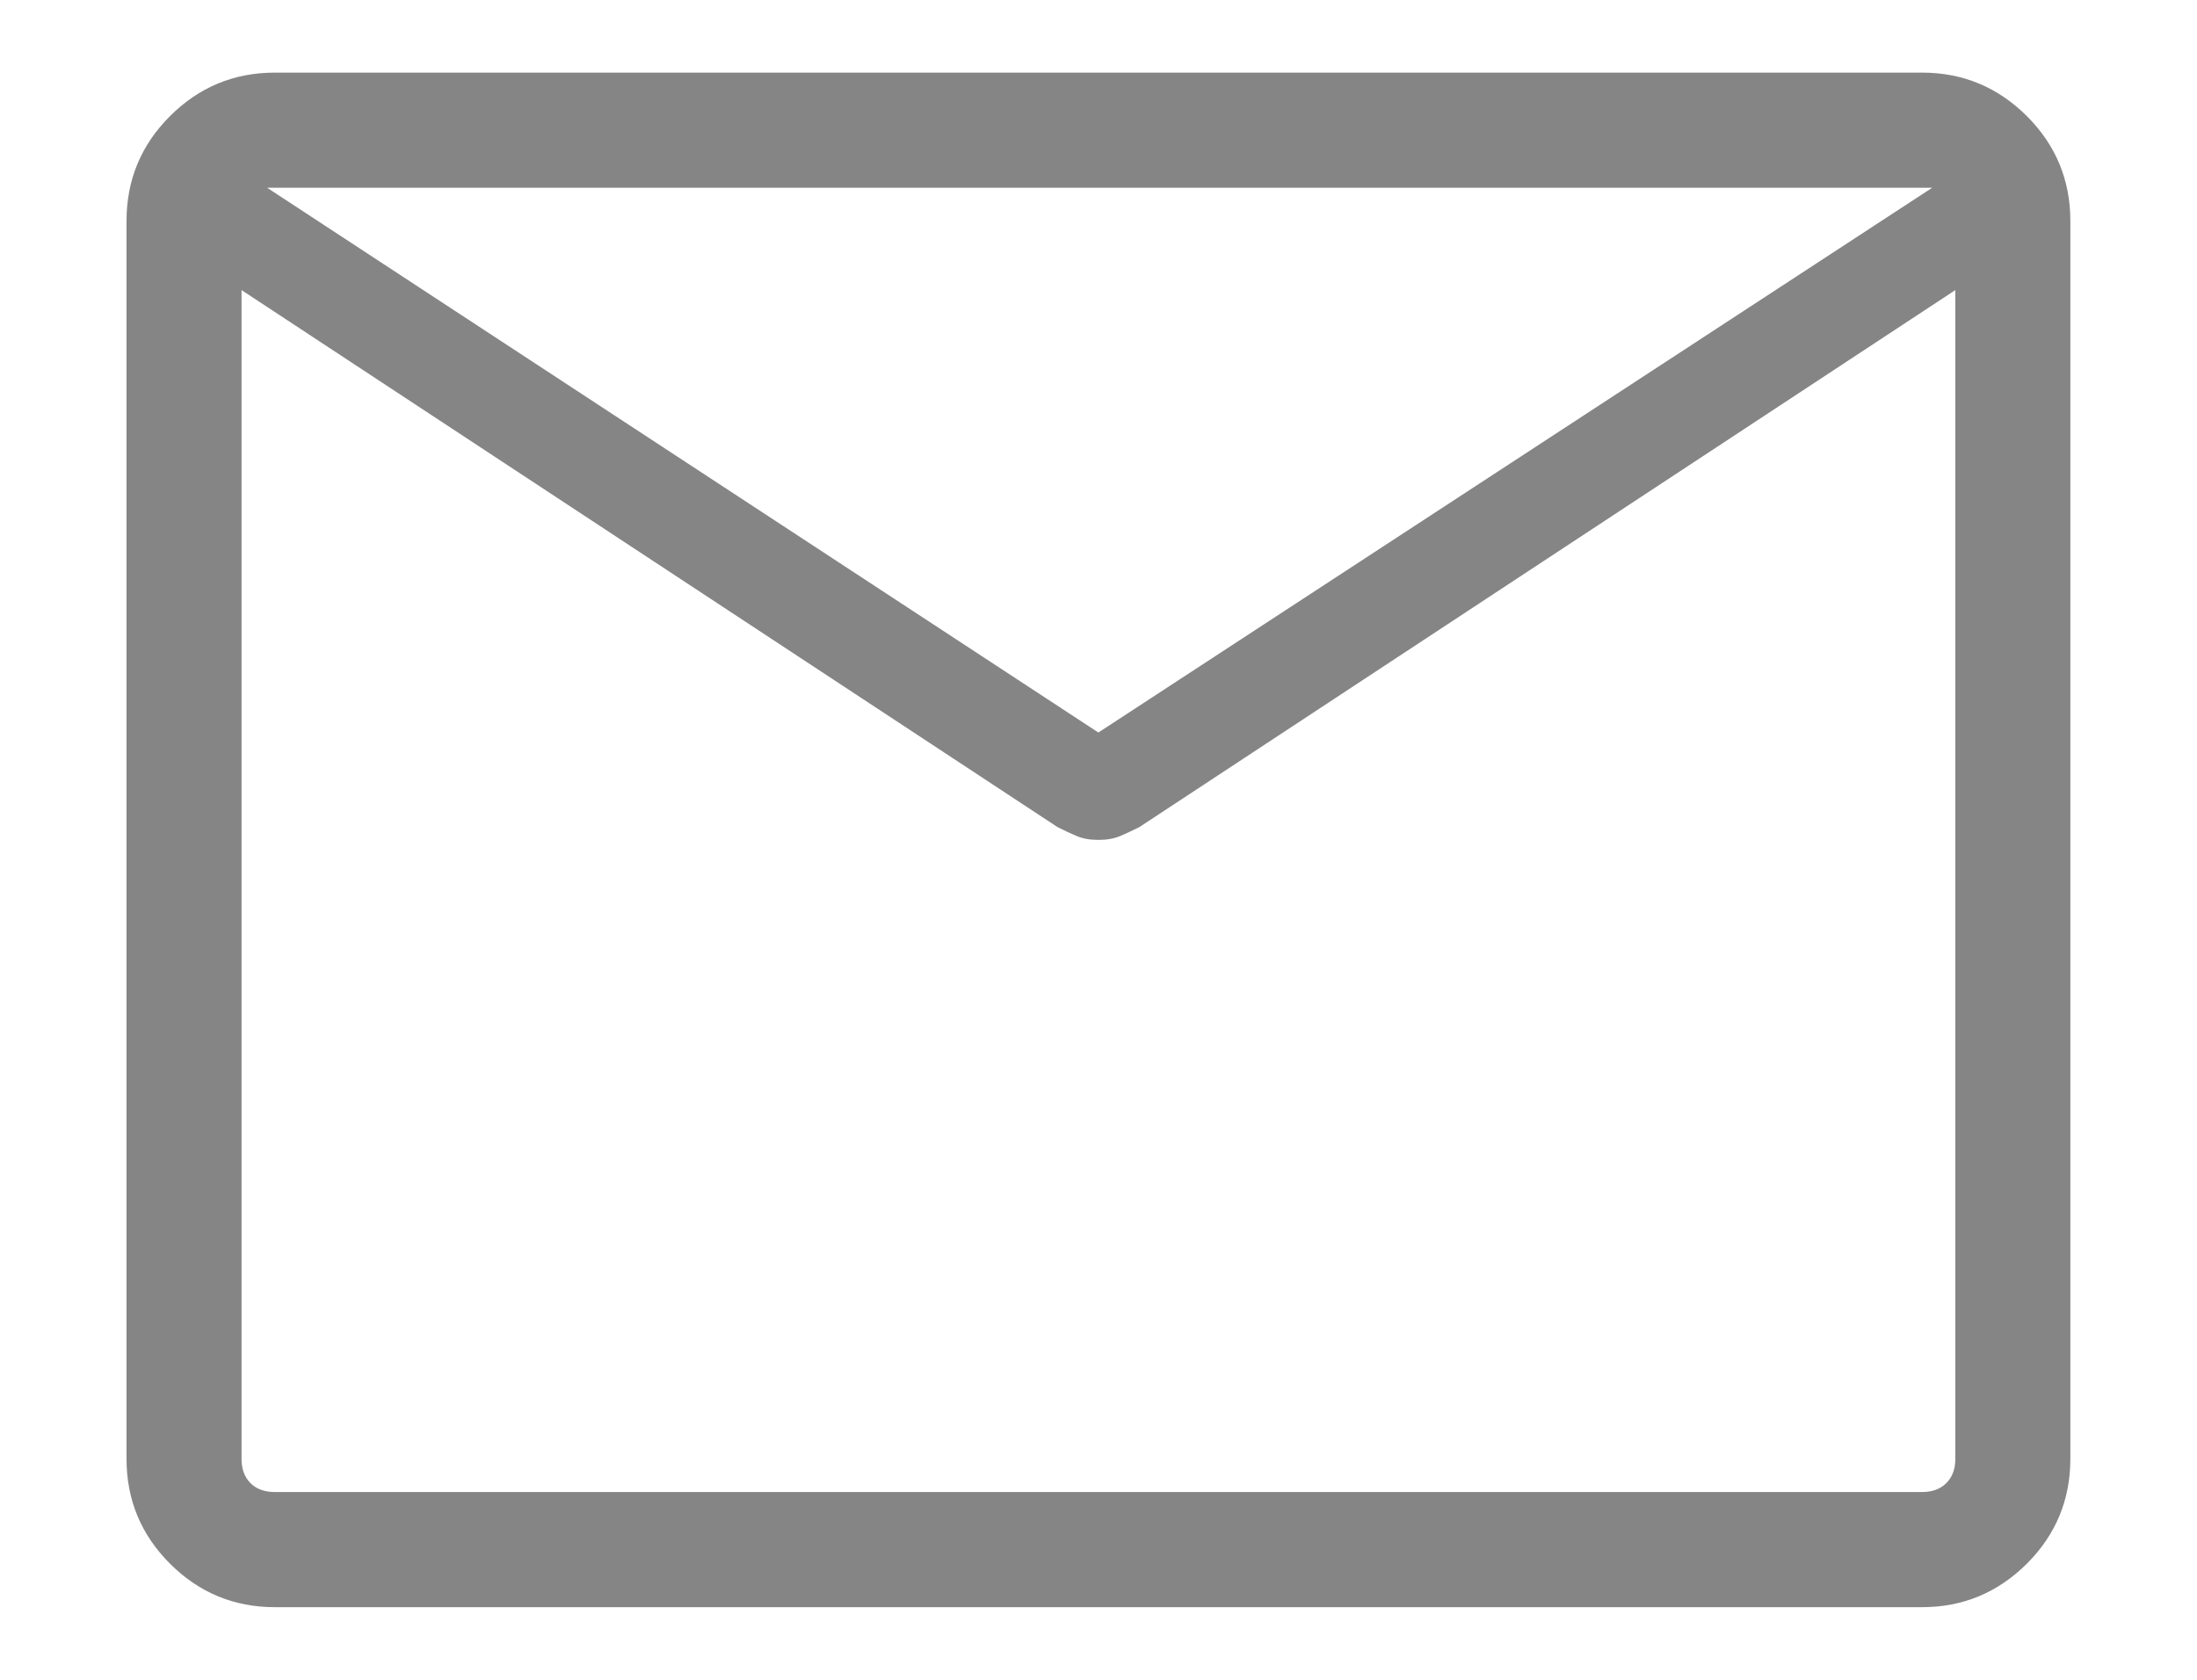 <svg width="17" height="13" viewBox="0 0 17 13" fill="none" xmlns="http://www.w3.org/2000/svg">
<path d="M2.126 12.438C1.81 12.438 1.539 12.325 1.315 12.101C1.091 11.877 0.979 11.606 0.979 11.29V1.71C0.979 1.394 1.091 1.123 1.315 0.899C1.539 0.675 1.81 0.562 2.126 0.562H14.872C15.189 0.562 15.459 0.675 15.684 0.899C15.908 1.123 16.02 1.394 16.02 1.71V11.29C16.02 11.606 15.908 11.877 15.684 12.101C15.459 12.325 15.189 12.438 14.872 12.438H2.126ZM15.13 2.245L8.816 6.401C8.763 6.427 8.714 6.451 8.668 6.47C8.621 6.49 8.565 6.5 8.499 6.5C8.433 6.5 8.377 6.49 8.331 6.47C8.285 6.451 8.235 6.427 8.183 6.401L1.869 2.245V11.29C1.869 11.369 1.892 11.431 1.938 11.478C1.985 11.524 2.047 11.547 2.126 11.547H14.872C14.951 11.547 15.014 11.524 15.06 11.478C15.107 11.431 15.13 11.369 15.13 11.29V2.245ZM8.499 5.669L14.951 1.453H2.067L8.499 5.669ZM1.869 2.245V2.383V1.76V1.79V1.453V1.77V1.74V2.383V2.245V11.547V11.29V2.245Z" fill="#858585"/>
</svg>
